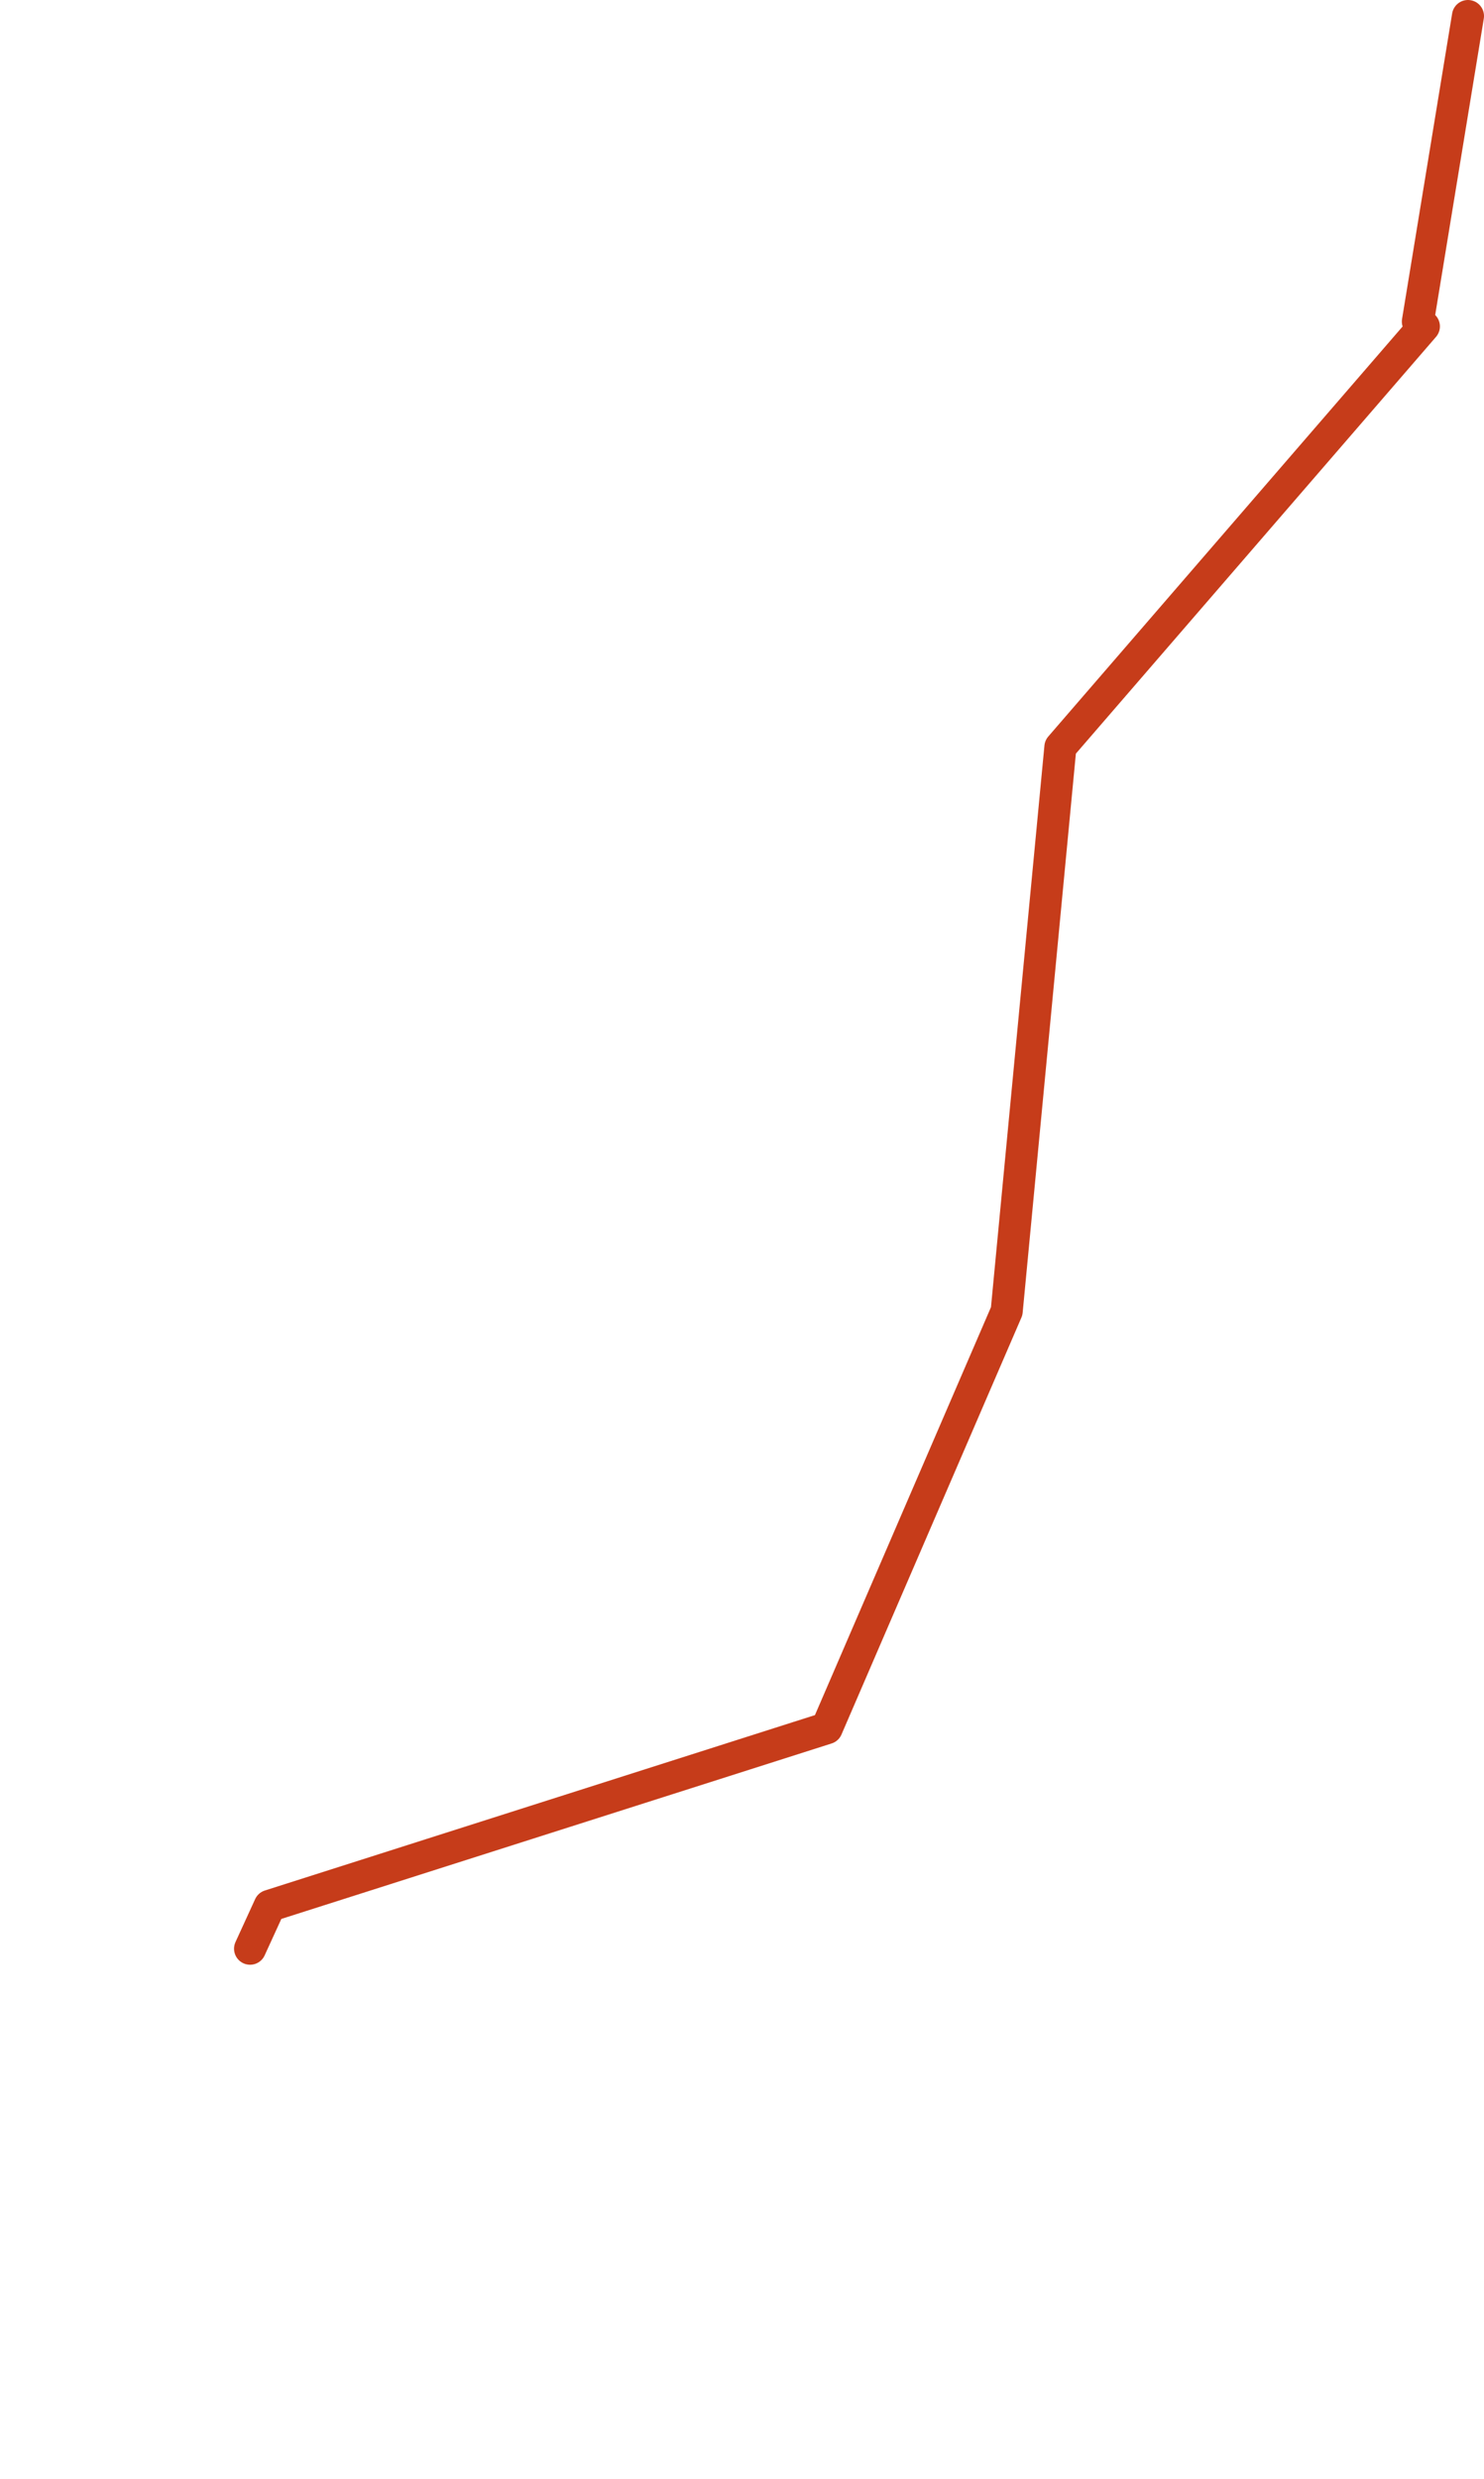 <?xml version="1.0" encoding="UTF-8" standalone="no"?>
<svg xmlns:xlink="http://www.w3.org/1999/xlink" height="309.1px" width="185.15px" xmlns="http://www.w3.org/2000/svg">
  <g transform="matrix(1.0, 0.0, 0.0, 1.0, 166.5, 28.05)">
    <path d="M-135.3 214.95 L-132.85 209.6 -63.35 187.45 -40.9 135.45 -34.2 65.1 11.15 12.65 M10.4 12.05 L16.65 -26.05" fill="none" stroke="#c63c1a" stroke-linecap="round" stroke-linejoin="round" stroke-width="4.0">
      <animate attributeName="stroke" dur="2s" repeatCount="indefinite" values="#c63c1a;#c63c1b"/>
      <animate attributeName="stroke-width" dur="2s" repeatCount="indefinite" values="4.0;4.0"/>
      <animate attributeName="fill-opacity" dur="2s" repeatCount="indefinite" values="1.0;1.0"/>
      <animate attributeName="d" dur="2s" repeatCount="indefinite" values="M-135.3 214.95 L-132.85 209.6 -63.35 187.45 -40.9 135.45 -34.2 65.1 11.15 12.65 M10.4 12.05 L16.65 -26.05;M-164.5 279.05 L-132.85 209.6 -63.35 187.45 -40.9 135.45 -34.2 65.1 11.15 12.65 M10.4 12.05 L16.65 -26.05"/>
    </path>
  </g>
</svg>
